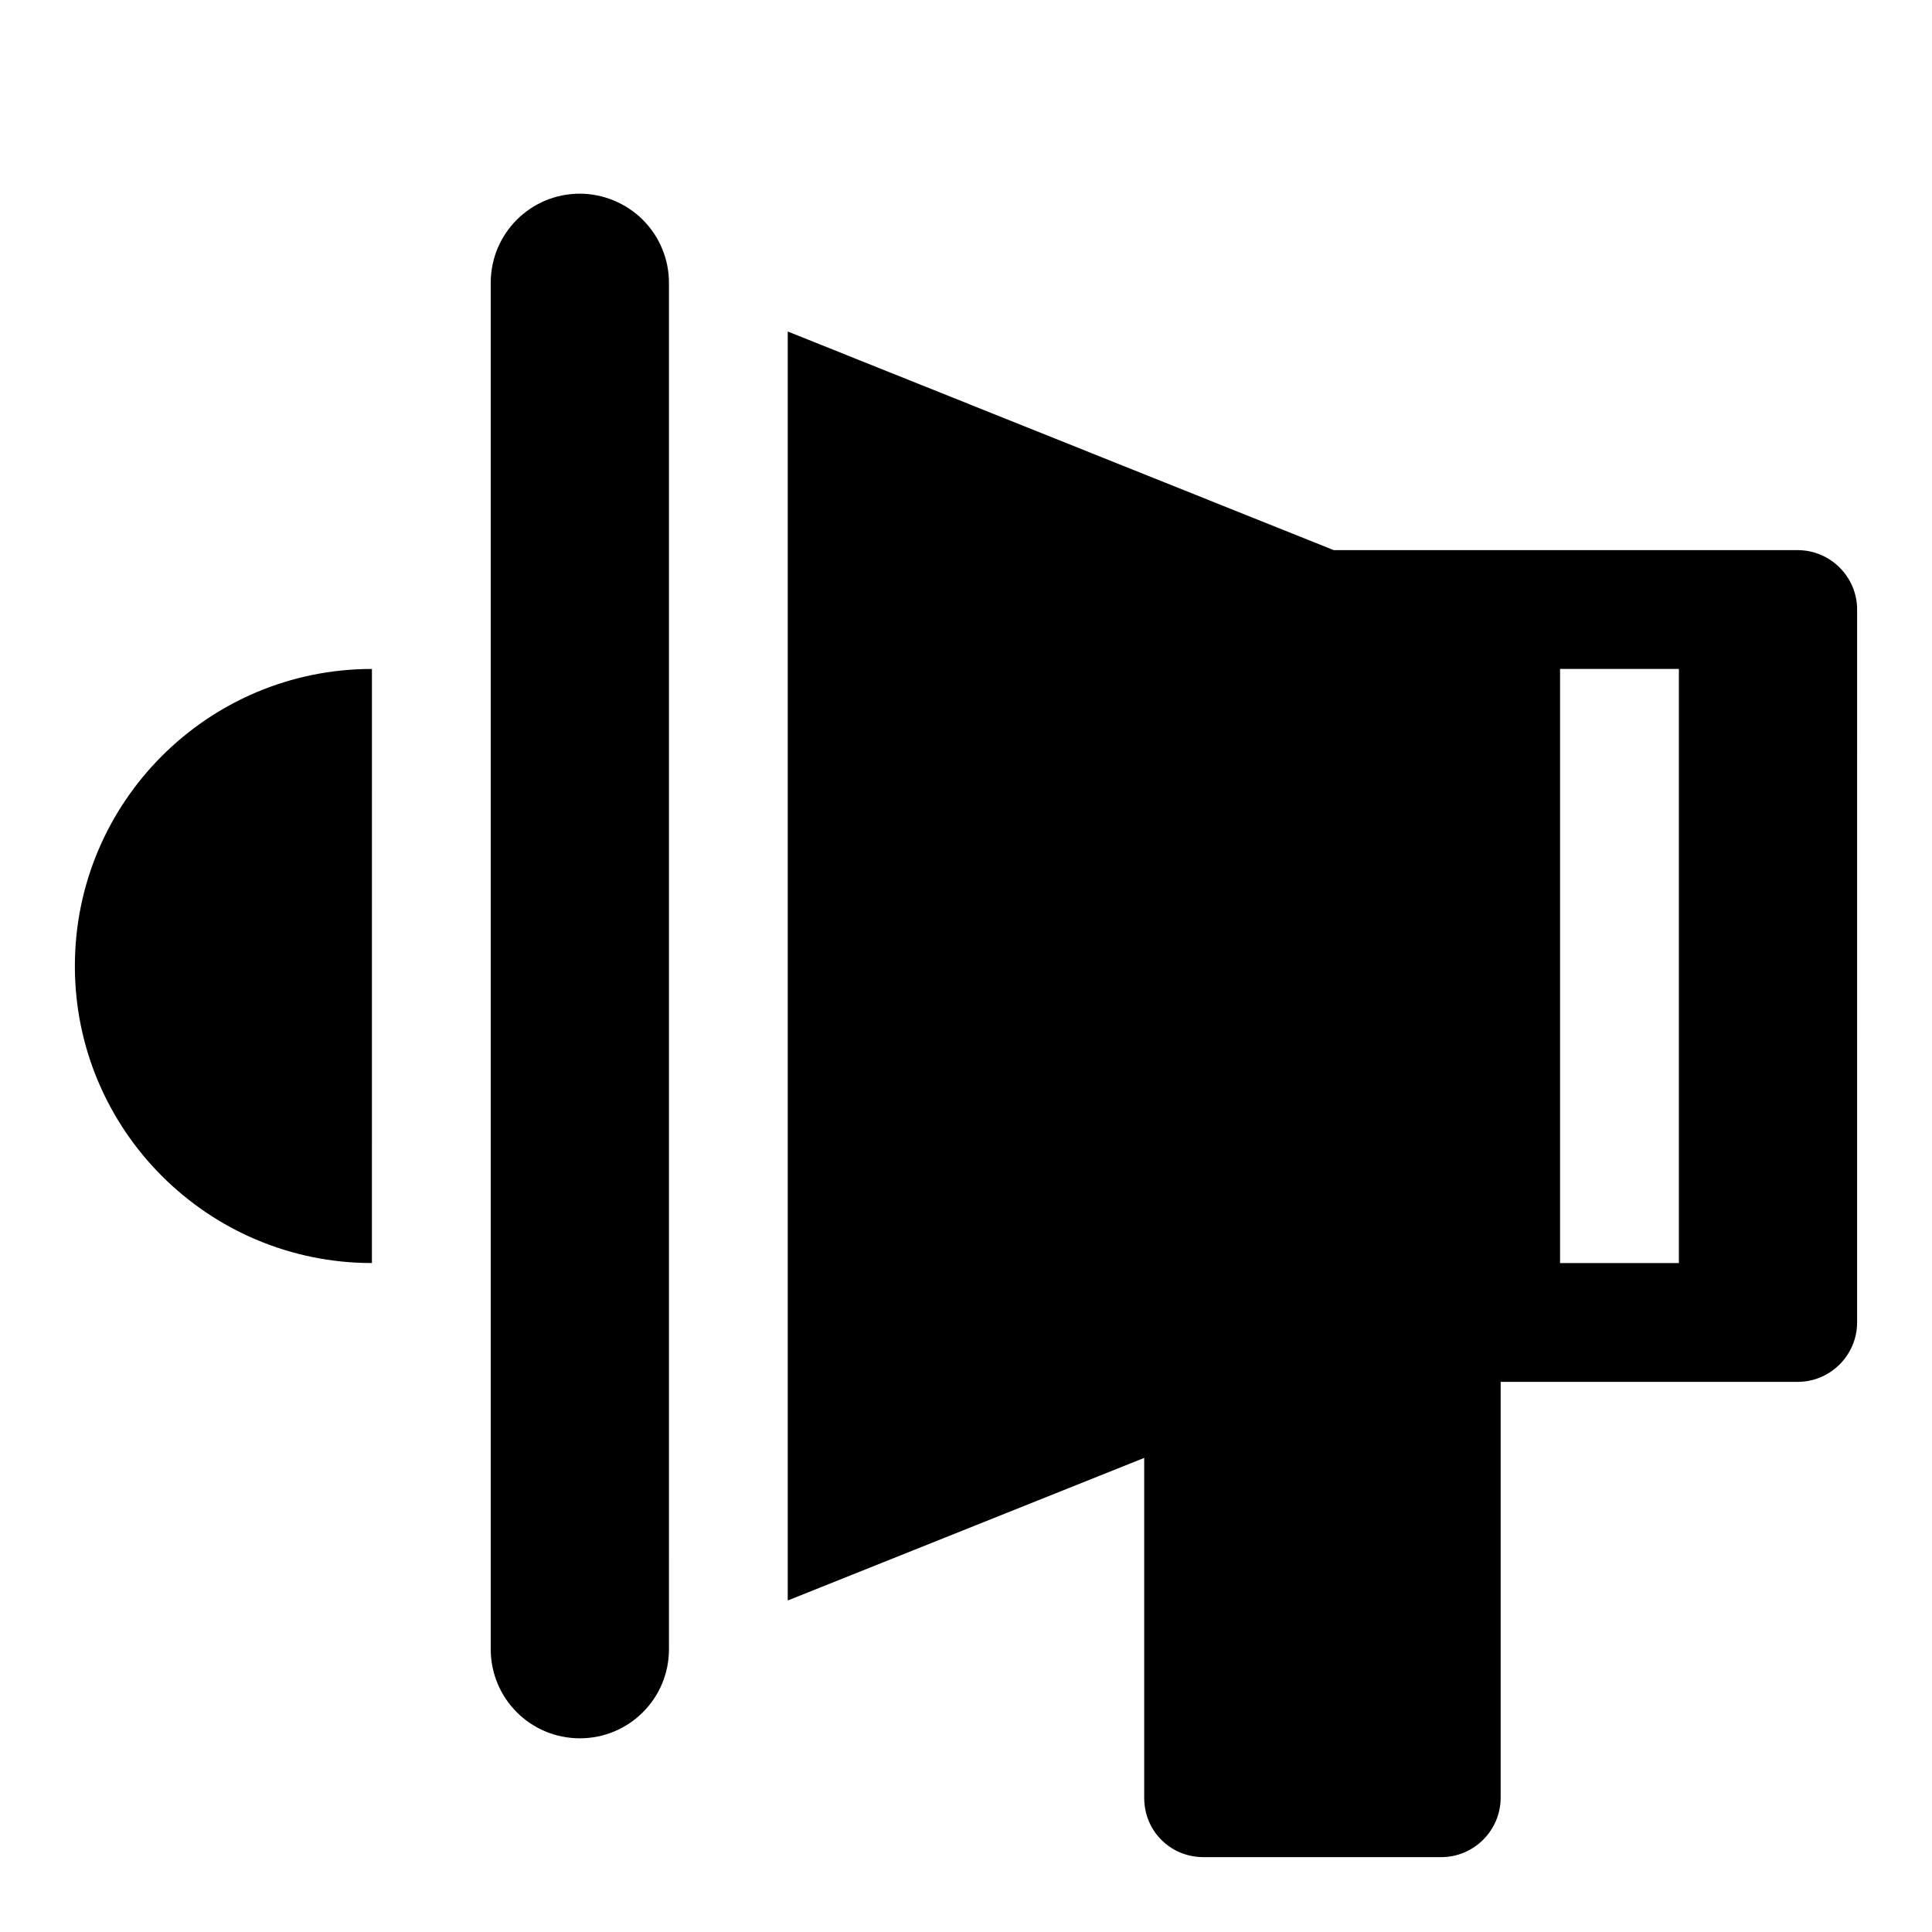 <?xml version="1.0" encoding="UTF-8"?>
<!-- Uploaded to: SVG Repo, www.svgrepo.com, Generator: SVG Repo Mixer Tools -->
<svg fill="#000000" width="800px" height="800px" version="1.1" viewBox="144 144 512 512" xmlns="http://www.w3.org/2000/svg">
 <g>
  <path d="m321.28 242.87v-23.93c0-6.297-2.519-12.281-6.926-16.688-4.41-4.41-10.547-6.926-16.688-6.926-13.066 0-23.617 10.547-23.617 23.617v362.11c0 13.066 10.547 23.617 23.617 23.617 13.066 0 23.617-10.547 23.617-23.617v-23.93z"/>
  <path d="m620.41 289.79h-122.96l-144.69-57.938v336.29l94.465-37.785v90.055c0 4.25 1.574 8.188 4.566 11.18s6.926 4.566 11.18 4.566h62.977c8.66 0 15.742-7.086 15.742-15.742v-110.21h78.719c8.66 0 15.742-7.086 15.742-15.742l0.004-188.93c0-8.66-7.086-15.742-15.742-15.742zm-62.977 188.93v-157.44h31.488v157.44z"/>
  <path d="m163.84 400c0 43.453 35.266 78.719 78.719 78.719l0.004-157.44c-43.453 0-78.719 35.266-78.719 78.719z"/>
 </g>
</svg>